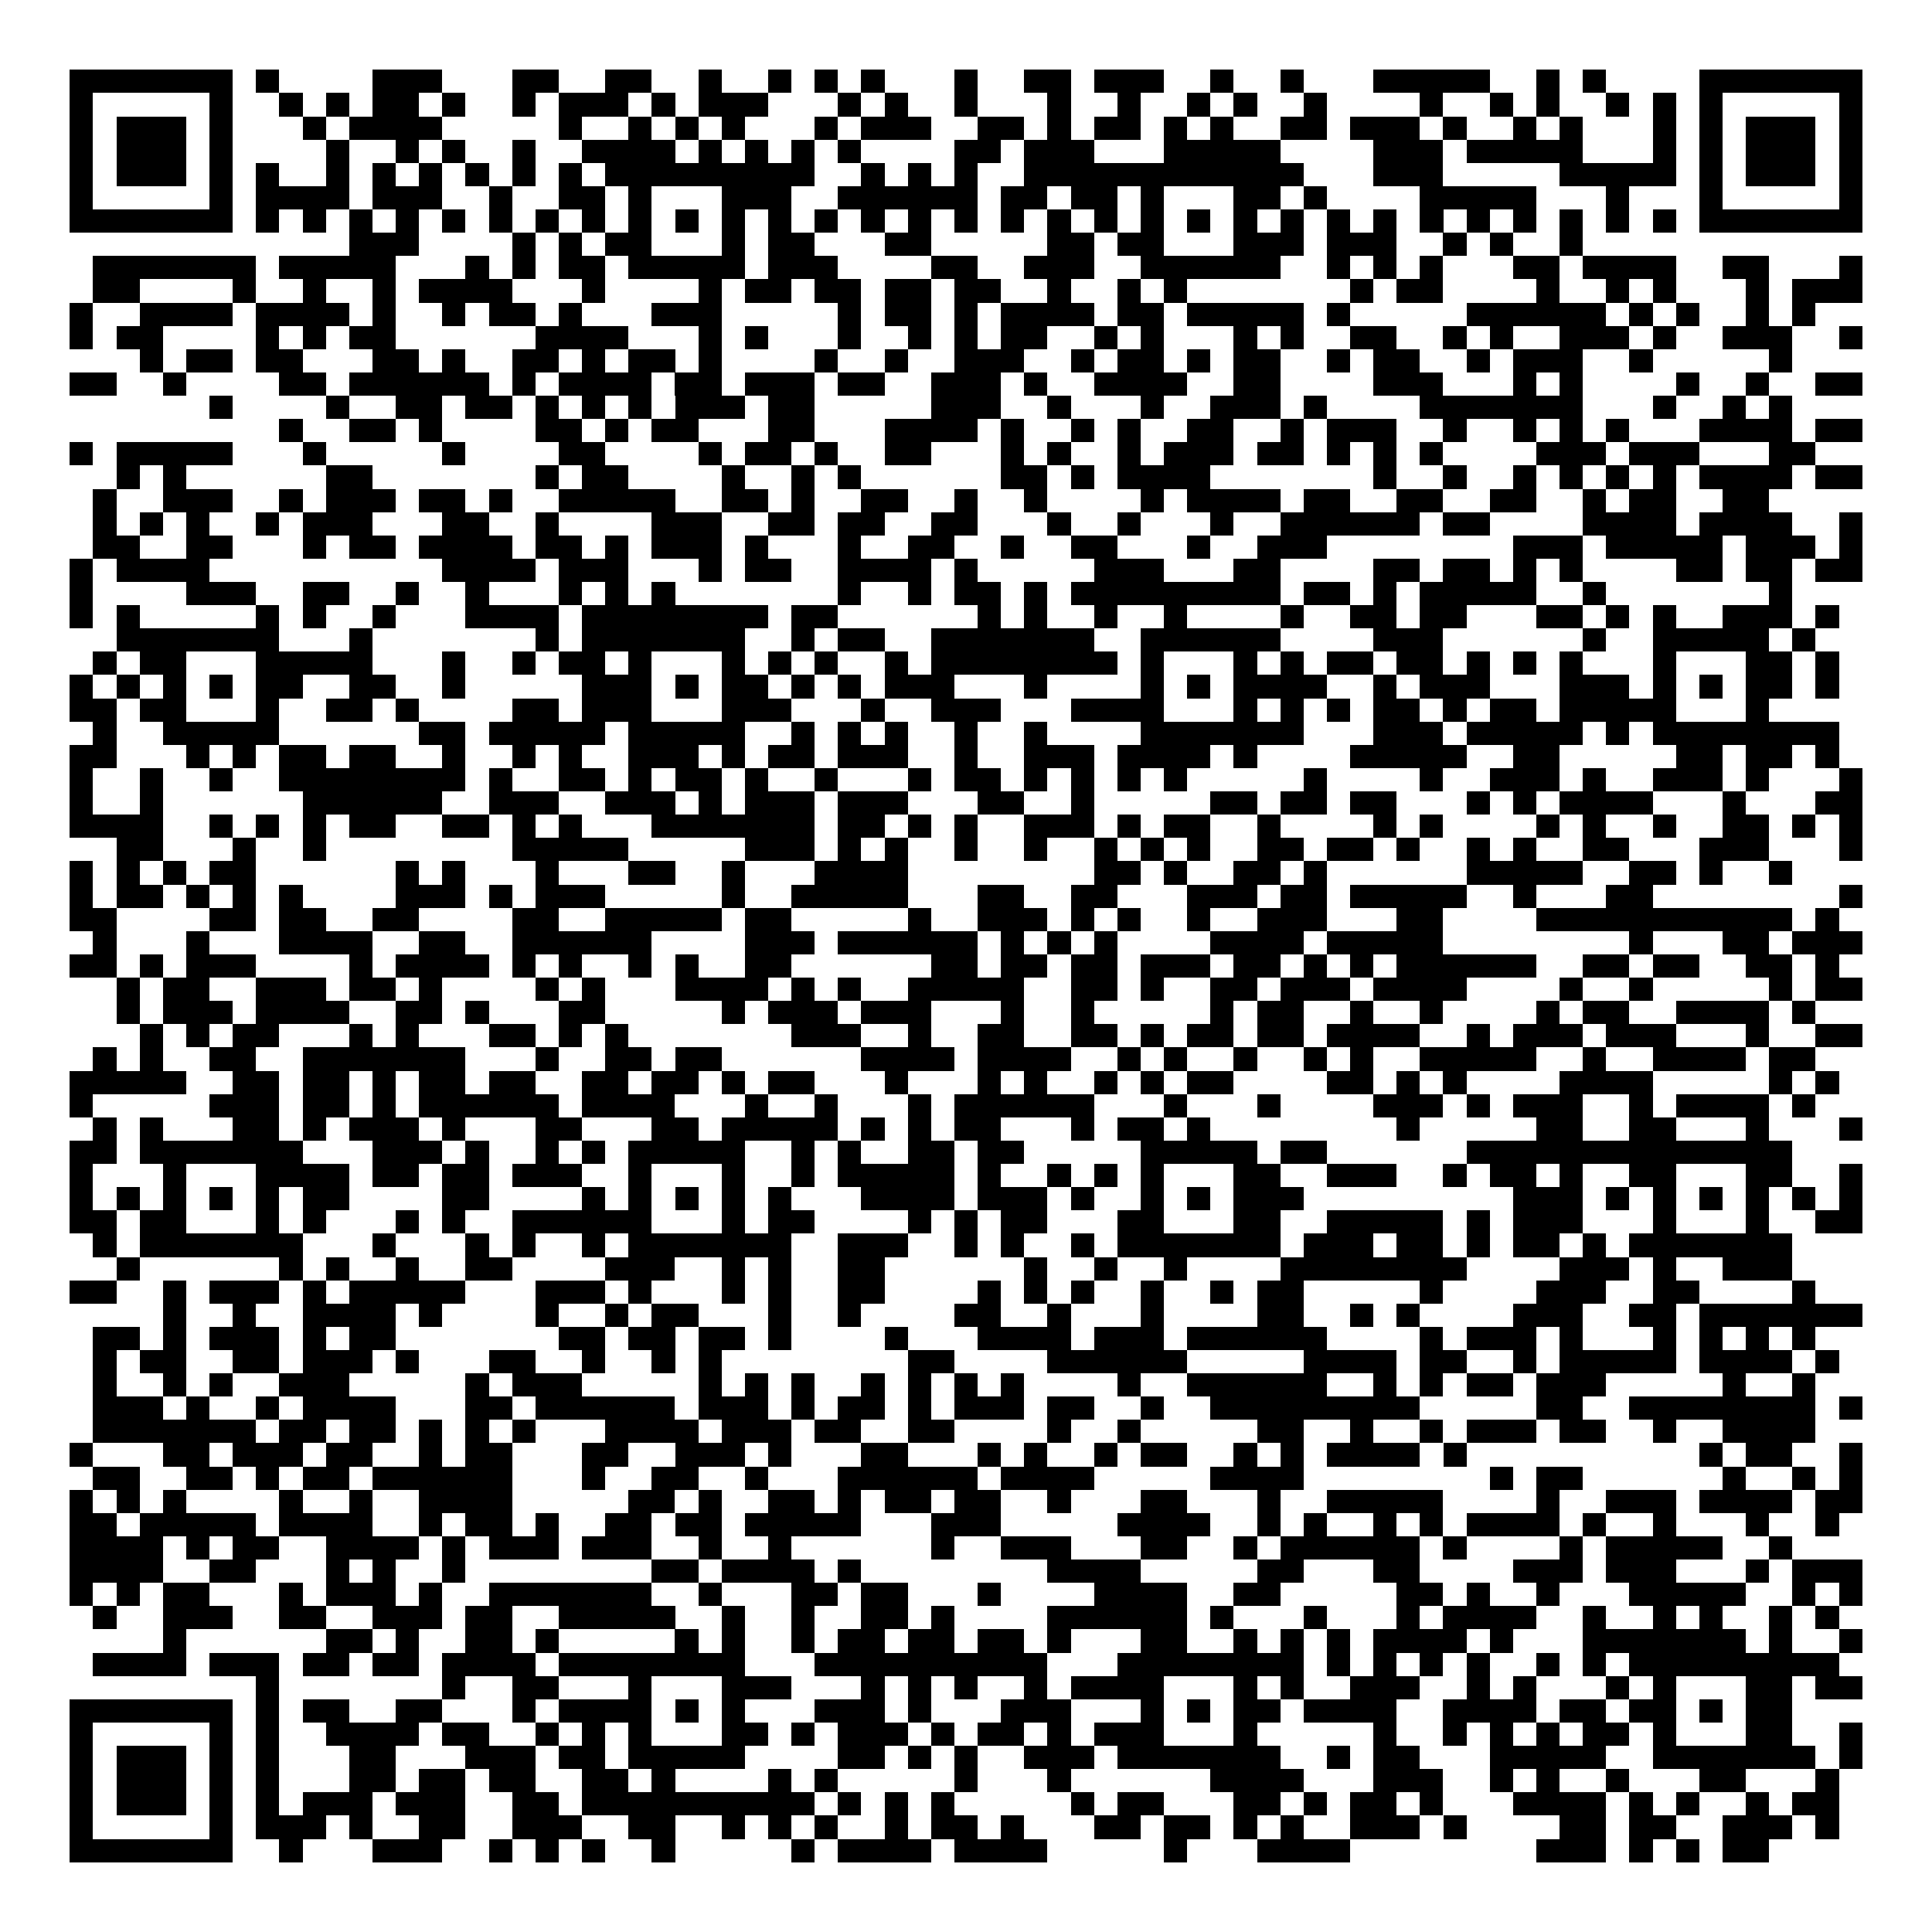 <svg xmlns="http://www.w3.org/2000/svg" width="176" height="176" viewBox="0 0 83 83" shape-rendering="crispEdges"><path fill="#ffffff" d="M0 0h83v83H0z"/><path stroke="#000000" d="M3 3.5h7m1 0h1m4 0h3m3 0h2m2 0h2m2 0h1m2 0h1m1 0h1m1 0h1m3 0h1m2 0h2m1 0h3m2 0h1m2 0h1m3 0h5m2 0h1m1 0h1m4 0h7M3 4.5h1m5 0h1m2 0h1m1 0h1m1 0h2m1 0h1m2 0h1m1 0h3m1 0h1m1 0h3m3 0h1m1 0h1m2 0h1m3 0h1m2 0h1m2 0h1m1 0h1m2 0h1m4 0h1m2 0h1m1 0h1m2 0h1m1 0h1m1 0h1m5 0h1M3 5.5h1m1 0h3m1 0h1m3 0h1m1 0h4m5 0h1m2 0h1m1 0h1m1 0h1m3 0h1m1 0h3m2 0h2m1 0h1m1 0h2m1 0h1m1 0h1m2 0h2m1 0h3m1 0h1m2 0h1m1 0h1m3 0h1m1 0h1m1 0h3m1 0h1M3 6.5h1m1 0h3m1 0h1m4 0h1m2 0h1m1 0h1m2 0h1m2 0h4m1 0h1m1 0h1m1 0h1m1 0h1m4 0h2m1 0h3m3 0h5m4 0h3m1 0h5m3 0h1m1 0h1m1 0h3m1 0h1M3 7.5h1m1 0h3m1 0h1m1 0h1m2 0h1m1 0h1m1 0h1m1 0h1m1 0h1m1 0h1m1 0h9m2 0h1m1 0h1m1 0h1m2 0h12m3 0h3m5 0h5m1 0h1m1 0h3m1 0h1M3 8.5h1m5 0h1m1 0h4m1 0h3m2 0h1m2 0h2m1 0h1m3 0h3m2 0h6m1 0h2m1 0h2m1 0h1m3 0h2m1 0h1m4 0h5m3 0h1m3 0h1m5 0h1M3 9.5h7m1 0h1m1 0h1m1 0h1m1 0h1m1 0h1m1 0h1m1 0h1m1 0h1m1 0h1m1 0h1m1 0h1m1 0h1m1 0h1m1 0h1m1 0h1m1 0h1m1 0h1m1 0h1m1 0h1m1 0h1m1 0h1m1 0h1m1 0h1m1 0h1m1 0h1m1 0h1m1 0h1m1 0h1m1 0h1m1 0h1m1 0h1m1 0h7M15 10.5h3m4 0h1m1 0h1m1 0h2m3 0h1m1 0h2m3 0h2m5 0h2m1 0h2m3 0h3m1 0h3m2 0h1m1 0h1m2 0h1M4 11.5h7m1 0h5m3 0h1m1 0h1m1 0h2m1 0h5m1 0h3m4 0h2m2 0h3m2 0h6m2 0h1m1 0h1m1 0h1m3 0h2m1 0h4m2 0h2m3 0h1M4 12.5h2m4 0h1m2 0h1m2 0h1m1 0h4m3 0h1m4 0h1m1 0h2m1 0h2m1 0h2m1 0h2m2 0h1m2 0h1m1 0h1m7 0h1m1 0h2m4 0h1m2 0h1m1 0h1m3 0h1m1 0h3M3 13.5h1m2 0h4m1 0h4m1 0h1m2 0h1m1 0h2m1 0h1m3 0h3m5 0h1m1 0h2m1 0h1m1 0h4m1 0h2m1 0h5m1 0h1m5 0h6m1 0h1m1 0h1m2 0h1m1 0h1M3 14.5h1m1 0h2m4 0h1m1 0h1m1 0h2m6 0h4m3 0h1m1 0h1m3 0h1m2 0h1m1 0h1m1 0h2m2 0h1m1 0h1m3 0h1m1 0h1m2 0h2m2 0h1m1 0h1m2 0h3m1 0h1m2 0h3m2 0h1M6 15.5h1m1 0h2m1 0h2m3 0h2m1 0h1m2 0h2m1 0h1m1 0h2m1 0h1m4 0h1m2 0h1m2 0h3m2 0h1m1 0h2m1 0h1m1 0h2m2 0h1m1 0h2m2 0h1m1 0h3m2 0h1m5 0h1M3 16.5h2m2 0h1m4 0h2m1 0h6m1 0h1m1 0h4m1 0h2m1 0h3m1 0h2m2 0h3m1 0h1m2 0h4m2 0h2m4 0h3m3 0h1m1 0h1m4 0h1m2 0h1m2 0h2M9 17.5h1m4 0h1m2 0h2m1 0h2m1 0h1m1 0h1m1 0h1m1 0h3m1 0h2m5 0h3m2 0h1m3 0h1m2 0h3m1 0h1m4 0h7m3 0h1m2 0h1m1 0h1M12 18.5h1m2 0h2m1 0h1m4 0h2m1 0h1m1 0h2m3 0h2m3 0h4m1 0h1m2 0h1m1 0h1m2 0h2m2 0h1m1 0h3m2 0h1m2 0h1m1 0h1m1 0h1m3 0h4m1 0h2M3 19.5h1m1 0h5m3 0h1m5 0h1m4 0h2m4 0h1m1 0h2m1 0h1m2 0h2m3 0h1m1 0h1m2 0h1m1 0h3m1 0h2m1 0h1m1 0h1m1 0h1m4 0h3m1 0h3m3 0h2M5 20.5h1m1 0h1m6 0h2m7 0h1m1 0h2m4 0h1m2 0h1m1 0h1m6 0h2m1 0h1m1 0h4m7 0h1m2 0h1m2 0h1m1 0h1m1 0h1m1 0h1m1 0h4m1 0h2M4 21.5h1m2 0h3m2 0h1m1 0h3m1 0h2m1 0h1m2 0h5m2 0h2m1 0h1m2 0h2m2 0h1m2 0h1m4 0h1m1 0h4m1 0h2m2 0h2m2 0h2m2 0h1m1 0h2m2 0h2M4 22.5h1m1 0h1m1 0h1m2 0h1m1 0h3m3 0h2m2 0h1m4 0h3m2 0h2m1 0h2m2 0h2m3 0h1m2 0h1m3 0h1m2 0h6m1 0h2m4 0h4m1 0h4m2 0h1M4 23.5h2m2 0h2m3 0h1m1 0h2m1 0h4m1 0h2m1 0h1m1 0h3m1 0h1m3 0h1m2 0h2m2 0h1m2 0h2m3 0h1m2 0h3m8 0h3m1 0h5m1 0h3m1 0h1M3 24.5h1m1 0h4m10 0h4m1 0h3m3 0h1m1 0h2m2 0h4m1 0h1m5 0h3m3 0h2m4 0h2m1 0h2m1 0h1m1 0h1m4 0h2m1 0h2m1 0h2M3 25.5h1m4 0h3m2 0h2m2 0h1m2 0h1m3 0h1m1 0h1m1 0h1m7 0h1m2 0h1m1 0h2m1 0h1m1 0h9m1 0h2m1 0h1m1 0h5m2 0h1m7 0h1M3 26.5h1m1 0h1m5 0h1m1 0h1m2 0h1m3 0h4m1 0h8m1 0h2m6 0h1m1 0h1m2 0h1m2 0h1m4 0h1m2 0h2m1 0h2m3 0h2m1 0h1m1 0h1m2 0h3m1 0h1M5 27.5h7m3 0h1m7 0h1m1 0h7m2 0h1m1 0h2m2 0h7m2 0h6m4 0h3m6 0h1m2 0h5m1 0h1M4 28.5h1m1 0h2m3 0h5m3 0h1m2 0h1m1 0h2m1 0h1m3 0h1m1 0h1m1 0h1m2 0h1m1 0h8m1 0h1m3 0h1m1 0h1m1 0h2m1 0h2m1 0h1m1 0h1m1 0h1m3 0h1m3 0h2m1 0h1M3 29.5h1m1 0h1m1 0h1m1 0h1m1 0h2m2 0h2m2 0h1m5 0h3m1 0h1m1 0h2m1 0h1m1 0h1m1 0h3m3 0h1m4 0h1m1 0h1m1 0h4m2 0h1m1 0h3m3 0h3m1 0h1m1 0h1m1 0h2m1 0h1M3 30.5h2m1 0h2m3 0h1m2 0h2m1 0h1m4 0h2m1 0h3m3 0h3m3 0h1m2 0h3m3 0h4m3 0h1m1 0h1m1 0h1m1 0h2m1 0h1m1 0h2m1 0h5m3 0h1M4 31.5h1m2 0h5m6 0h2m1 0h5m1 0h5m2 0h1m1 0h1m1 0h1m2 0h1m2 0h1m4 0h7m3 0h3m1 0h5m1 0h1m1 0h8M3 32.5h2m3 0h1m1 0h1m1 0h2m1 0h2m2 0h1m2 0h1m1 0h1m2 0h3m1 0h1m1 0h2m1 0h3m2 0h1m2 0h3m1 0h4m1 0h1m4 0h5m2 0h2m5 0h2m1 0h2m1 0h1M3 33.5h1m2 0h1m2 0h1m2 0h8m1 0h1m2 0h2m1 0h1m1 0h2m1 0h1m2 0h1m3 0h1m1 0h2m1 0h1m1 0h1m1 0h1m1 0h1m5 0h1m4 0h1m2 0h3m1 0h1m2 0h3m1 0h1m3 0h1M3 34.5h1m2 0h1m6 0h6m2 0h3m2 0h3m1 0h1m1 0h3m1 0h3m3 0h2m2 0h1m5 0h2m1 0h2m1 0h2m3 0h1m1 0h1m1 0h4m3 0h1m3 0h2M3 35.5h4m2 0h1m1 0h1m1 0h1m1 0h2m2 0h2m1 0h1m1 0h1m3 0h7m1 0h2m1 0h1m1 0h1m2 0h3m1 0h1m1 0h2m2 0h1m4 0h1m1 0h1m4 0h1m1 0h1m2 0h1m2 0h2m1 0h1m1 0h1M5 36.5h2m3 0h1m2 0h1m8 0h5m5 0h3m1 0h1m1 0h1m2 0h1m2 0h1m2 0h1m1 0h1m1 0h1m2 0h2m1 0h2m1 0h1m2 0h1m1 0h1m2 0h2m3 0h3m3 0h1M3 37.5h1m1 0h1m1 0h1m1 0h2m6 0h1m1 0h1m3 0h1m3 0h2m2 0h1m3 0h4m8 0h2m1 0h1m2 0h2m1 0h1m6 0h5m2 0h2m1 0h1m2 0h1M3 38.5h1m1 0h2m1 0h1m1 0h1m1 0h1m4 0h3m1 0h1m1 0h3m5 0h1m2 0h5m3 0h2m2 0h2m3 0h3m1 0h2m1 0h5m2 0h1m3 0h2m8 0h1M3 39.5h2m4 0h2m1 0h2m2 0h2m4 0h2m2 0h5m1 0h2m5 0h1m2 0h3m1 0h1m1 0h1m2 0h1m2 0h3m3 0h2m4 0h11m1 0h1M4 40.5h1m3 0h1m3 0h4m2 0h2m2 0h6m4 0h3m1 0h6m1 0h1m1 0h1m1 0h1m4 0h4m1 0h5m8 0h1m3 0h2m1 0h3M3 41.5h2m1 0h1m1 0h3m4 0h1m1 0h4m1 0h1m1 0h1m2 0h1m1 0h1m2 0h2m6 0h2m1 0h2m1 0h2m1 0h3m1 0h2m1 0h1m1 0h1m1 0h6m2 0h2m1 0h2m2 0h2m1 0h1M5 42.5h1m1 0h2m2 0h3m1 0h2m1 0h1m4 0h1m1 0h1m3 0h4m1 0h1m1 0h1m2 0h5m2 0h2m1 0h1m2 0h2m1 0h3m1 0h4m4 0h1m2 0h1m5 0h1m1 0h2M5 43.5h1m1 0h3m1 0h4m2 0h2m1 0h1m3 0h2m5 0h1m1 0h3m1 0h3m3 0h1m2 0h1m5 0h1m1 0h2m2 0h1m2 0h1m4 0h1m1 0h2m2 0h4m1 0h1M6 44.5h1m1 0h1m1 0h2m3 0h1m1 0h1m3 0h2m1 0h1m1 0h1m7 0h3m2 0h1m2 0h2m2 0h2m1 0h1m1 0h2m1 0h2m1 0h4m2 0h1m1 0h3m1 0h3m3 0h1m2 0h2M4 45.5h1m1 0h1m2 0h2m2 0h7m3 0h1m2 0h2m1 0h2m6 0h4m1 0h4m2 0h1m1 0h1m2 0h1m2 0h1m1 0h1m2 0h5m2 0h1m2 0h4m1 0h2M3 46.5h5m2 0h2m1 0h2m1 0h1m1 0h2m1 0h2m2 0h2m1 0h2m1 0h1m1 0h2m3 0h1m3 0h1m1 0h1m2 0h1m1 0h1m1 0h2m4 0h2m1 0h1m1 0h1m4 0h4m5 0h1m1 0h1M3 47.5h1m5 0h3m1 0h2m1 0h1m1 0h6m1 0h4m3 0h1m2 0h1m3 0h1m1 0h6m3 0h1m3 0h1m4 0h3m1 0h1m1 0h3m2 0h1m1 0h4m1 0h1M4 48.5h1m1 0h1m3 0h2m1 0h1m1 0h3m1 0h1m3 0h2m3 0h2m1 0h5m1 0h1m1 0h1m1 0h2m3 0h1m1 0h2m1 0h1m8 0h1m5 0h2m2 0h2m3 0h1m3 0h1M3 49.5h2m1 0h7m3 0h3m1 0h1m2 0h1m1 0h1m1 0h5m2 0h1m1 0h1m2 0h2m1 0h2m5 0h5m1 0h2m6 0h14M3 50.5h1m3 0h1m3 0h4m1 0h2m1 0h2m1 0h3m2 0h1m3 0h1m2 0h1m1 0h5m1 0h1m2 0h1m1 0h1m1 0h1m3 0h2m2 0h3m2 0h1m1 0h2m1 0h1m2 0h2m3 0h2m2 0h1M3 51.5h1m1 0h1m1 0h1m1 0h1m1 0h1m1 0h2m4 0h2m4 0h1m1 0h1m1 0h1m1 0h1m1 0h1m3 0h4m1 0h3m1 0h1m2 0h1m1 0h1m1 0h3m9 0h3m1 0h1m1 0h1m1 0h1m1 0h1m1 0h1m1 0h1M3 52.5h2m1 0h2m3 0h1m1 0h1m3 0h1m1 0h1m2 0h6m3 0h1m1 0h2m4 0h1m1 0h1m1 0h2m3 0h2m3 0h2m2 0h5m1 0h1m1 0h3m3 0h1m3 0h1m2 0h2M4 53.5h1m1 0h7m3 0h1m3 0h1m1 0h1m2 0h1m1 0h7m2 0h3m2 0h1m1 0h1m2 0h1m1 0h7m1 0h3m1 0h2m1 0h1m1 0h2m1 0h1m1 0h7M5 54.5h1m6 0h1m1 0h1m2 0h1m2 0h2m4 0h3m2 0h1m1 0h1m2 0h2m6 0h1m2 0h1m2 0h1m4 0h8m4 0h3m1 0h1m2 0h3M3 55.5h2m2 0h1m1 0h3m1 0h1m1 0h5m3 0h3m1 0h1m3 0h1m1 0h1m2 0h2m4 0h1m1 0h1m1 0h1m2 0h1m2 0h1m1 0h2m5 0h1m4 0h3m2 0h2m4 0h1M7 56.5h1m2 0h1m2 0h4m1 0h1m4 0h1m2 0h1m1 0h2m3 0h1m2 0h1m4 0h2m2 0h1m3 0h1m4 0h2m2 0h1m1 0h1m4 0h3m2 0h2m1 0h7M4 57.5h2m1 0h1m1 0h3m1 0h1m1 0h2m7 0h2m1 0h2m1 0h2m1 0h1m4 0h1m3 0h4m1 0h3m1 0h6m4 0h1m1 0h3m1 0h1m3 0h1m1 0h1m1 0h1m1 0h1M4 58.5h1m1 0h2m2 0h2m1 0h3m1 0h1m3 0h2m2 0h1m2 0h1m1 0h1m8 0h2m4 0h6m5 0h4m1 0h2m2 0h1m1 0h5m1 0h4m1 0h1M4 59.5h1m2 0h1m1 0h1m2 0h3m5 0h1m1 0h3m5 0h1m1 0h1m1 0h1m2 0h1m1 0h1m1 0h1m1 0h1m4 0h1m2 0h6m2 0h1m1 0h1m1 0h2m1 0h3m5 0h1m2 0h1M4 60.5h3m1 0h1m2 0h1m1 0h4m3 0h2m1 0h6m1 0h3m1 0h1m1 0h2m1 0h1m1 0h3m1 0h2m2 0h1m2 0h9m5 0h2m2 0h8m1 0h1M4 61.5h7m1 0h2m1 0h2m1 0h1m1 0h1m1 0h1m3 0h4m1 0h3m1 0h2m2 0h2m4 0h1m2 0h1m5 0h2m2 0h1m2 0h1m1 0h3m1 0h2m2 0h1m2 0h4M3 62.5h1m3 0h2m1 0h3m1 0h2m2 0h1m1 0h2m3 0h2m2 0h3m1 0h1m3 0h2m3 0h1m1 0h1m2 0h1m1 0h2m2 0h1m1 0h1m1 0h4m1 0h1m10 0h1m1 0h2m2 0h1M4 63.5h2m2 0h2m1 0h1m1 0h2m1 0h6m3 0h1m2 0h2m2 0h1m3 0h6m1 0h4m5 0h4m8 0h1m1 0h2m6 0h1m2 0h1m1 0h1M3 64.5h1m1 0h1m1 0h1m4 0h1m2 0h1m2 0h4m5 0h2m1 0h1m2 0h2m1 0h1m1 0h2m1 0h2m2 0h1m3 0h2m3 0h1m2 0h5m4 0h1m2 0h3m1 0h4m1 0h2M3 65.5h2m1 0h5m1 0h4m2 0h1m1 0h2m1 0h1m2 0h2m1 0h2m1 0h5m3 0h3m5 0h4m2 0h1m1 0h1m2 0h1m1 0h1m1 0h4m1 0h1m2 0h1m3 0h1m2 0h1M3 66.5h4m1 0h1m1 0h2m2 0h4m1 0h1m1 0h3m1 0h3m2 0h1m2 0h1m6 0h1m2 0h3m3 0h2m2 0h1m1 0h6m1 0h1m4 0h1m1 0h5m2 0h1M3 67.5h4m2 0h2m3 0h1m1 0h1m2 0h1m8 0h2m1 0h4m1 0h1m8 0h4m5 0h2m3 0h2m4 0h3m1 0h3m3 0h1m1 0h3M3 68.5h1m1 0h1m1 0h2m3 0h1m1 0h3m1 0h1m2 0h7m2 0h1m3 0h2m1 0h2m3 0h1m4 0h4m2 0h2m5 0h2m1 0h1m2 0h1m3 0h5m2 0h1m1 0h1M4 69.5h1m2 0h3m2 0h2m2 0h3m1 0h2m2 0h5m2 0h1m2 0h1m2 0h2m1 0h1m4 0h6m1 0h1m3 0h1m3 0h1m1 0h4m2 0h1m2 0h1m1 0h1m2 0h1m1 0h1M7 70.5h1m6 0h2m1 0h1m2 0h2m1 0h1m5 0h1m1 0h1m2 0h1m1 0h2m1 0h2m1 0h2m1 0h1m3 0h2m2 0h1m1 0h1m1 0h1m1 0h4m1 0h1m3 0h7m1 0h1m2 0h1M4 71.5h4m1 0h3m1 0h2m1 0h2m1 0h4m1 0h8m3 0h10m3 0h8m1 0h1m1 0h1m1 0h1m1 0h1m2 0h1m1 0h1m1 0h9M11 72.5h1m7 0h1m2 0h2m3 0h1m3 0h3m3 0h1m1 0h1m1 0h1m2 0h1m1 0h4m3 0h1m1 0h1m2 0h3m2 0h1m1 0h1m3 0h1m1 0h1m3 0h2m1 0h2M3 73.5h7m1 0h1m1 0h2m2 0h2m3 0h1m1 0h4m1 0h1m1 0h1m3 0h3m1 0h1m3 0h3m3 0h1m1 0h1m1 0h2m1 0h4m2 0h4m1 0h2m1 0h2m1 0h1m1 0h2M3 74.5h1m5 0h1m1 0h1m2 0h4m1 0h2m2 0h1m1 0h1m1 0h1m3 0h2m1 0h1m1 0h3m1 0h1m1 0h2m1 0h1m1 0h3m3 0h1m5 0h1m2 0h1m1 0h1m1 0h1m1 0h2m1 0h1m3 0h2m2 0h1M3 75.5h1m1 0h3m1 0h1m1 0h1m3 0h2m3 0h3m1 0h2m1 0h5m4 0h2m1 0h1m1 0h1m2 0h3m1 0h7m2 0h1m1 0h2m3 0h5m2 0h7m1 0h1M3 76.5h1m1 0h3m1 0h1m1 0h1m3 0h2m1 0h2m1 0h2m2 0h2m1 0h1m4 0h1m1 0h1m5 0h1m3 0h1m6 0h4m3 0h3m2 0h1m1 0h1m2 0h1m3 0h2m3 0h1M3 77.5h1m1 0h3m1 0h1m1 0h1m1 0h3m1 0h3m2 0h2m1 0h10m1 0h1m1 0h1m1 0h1m5 0h1m1 0h2m3 0h2m1 0h1m1 0h2m1 0h1m3 0h4m1 0h1m1 0h1m2 0h1m1 0h2M3 78.5h1m5 0h1m1 0h3m1 0h1m2 0h2m2 0h3m2 0h2m2 0h1m1 0h1m1 0h1m2 0h1m1 0h2m1 0h1m3 0h2m1 0h2m1 0h1m1 0h1m2 0h3m1 0h1m4 0h2m1 0h2m2 0h3m1 0h1M3 79.5h7m2 0h1m3 0h3m2 0h1m1 0h1m1 0h1m2 0h1m5 0h1m1 0h4m1 0h4m5 0h1m3 0h4m8 0h3m1 0h1m1 0h1m1 0h2"/></svg>
